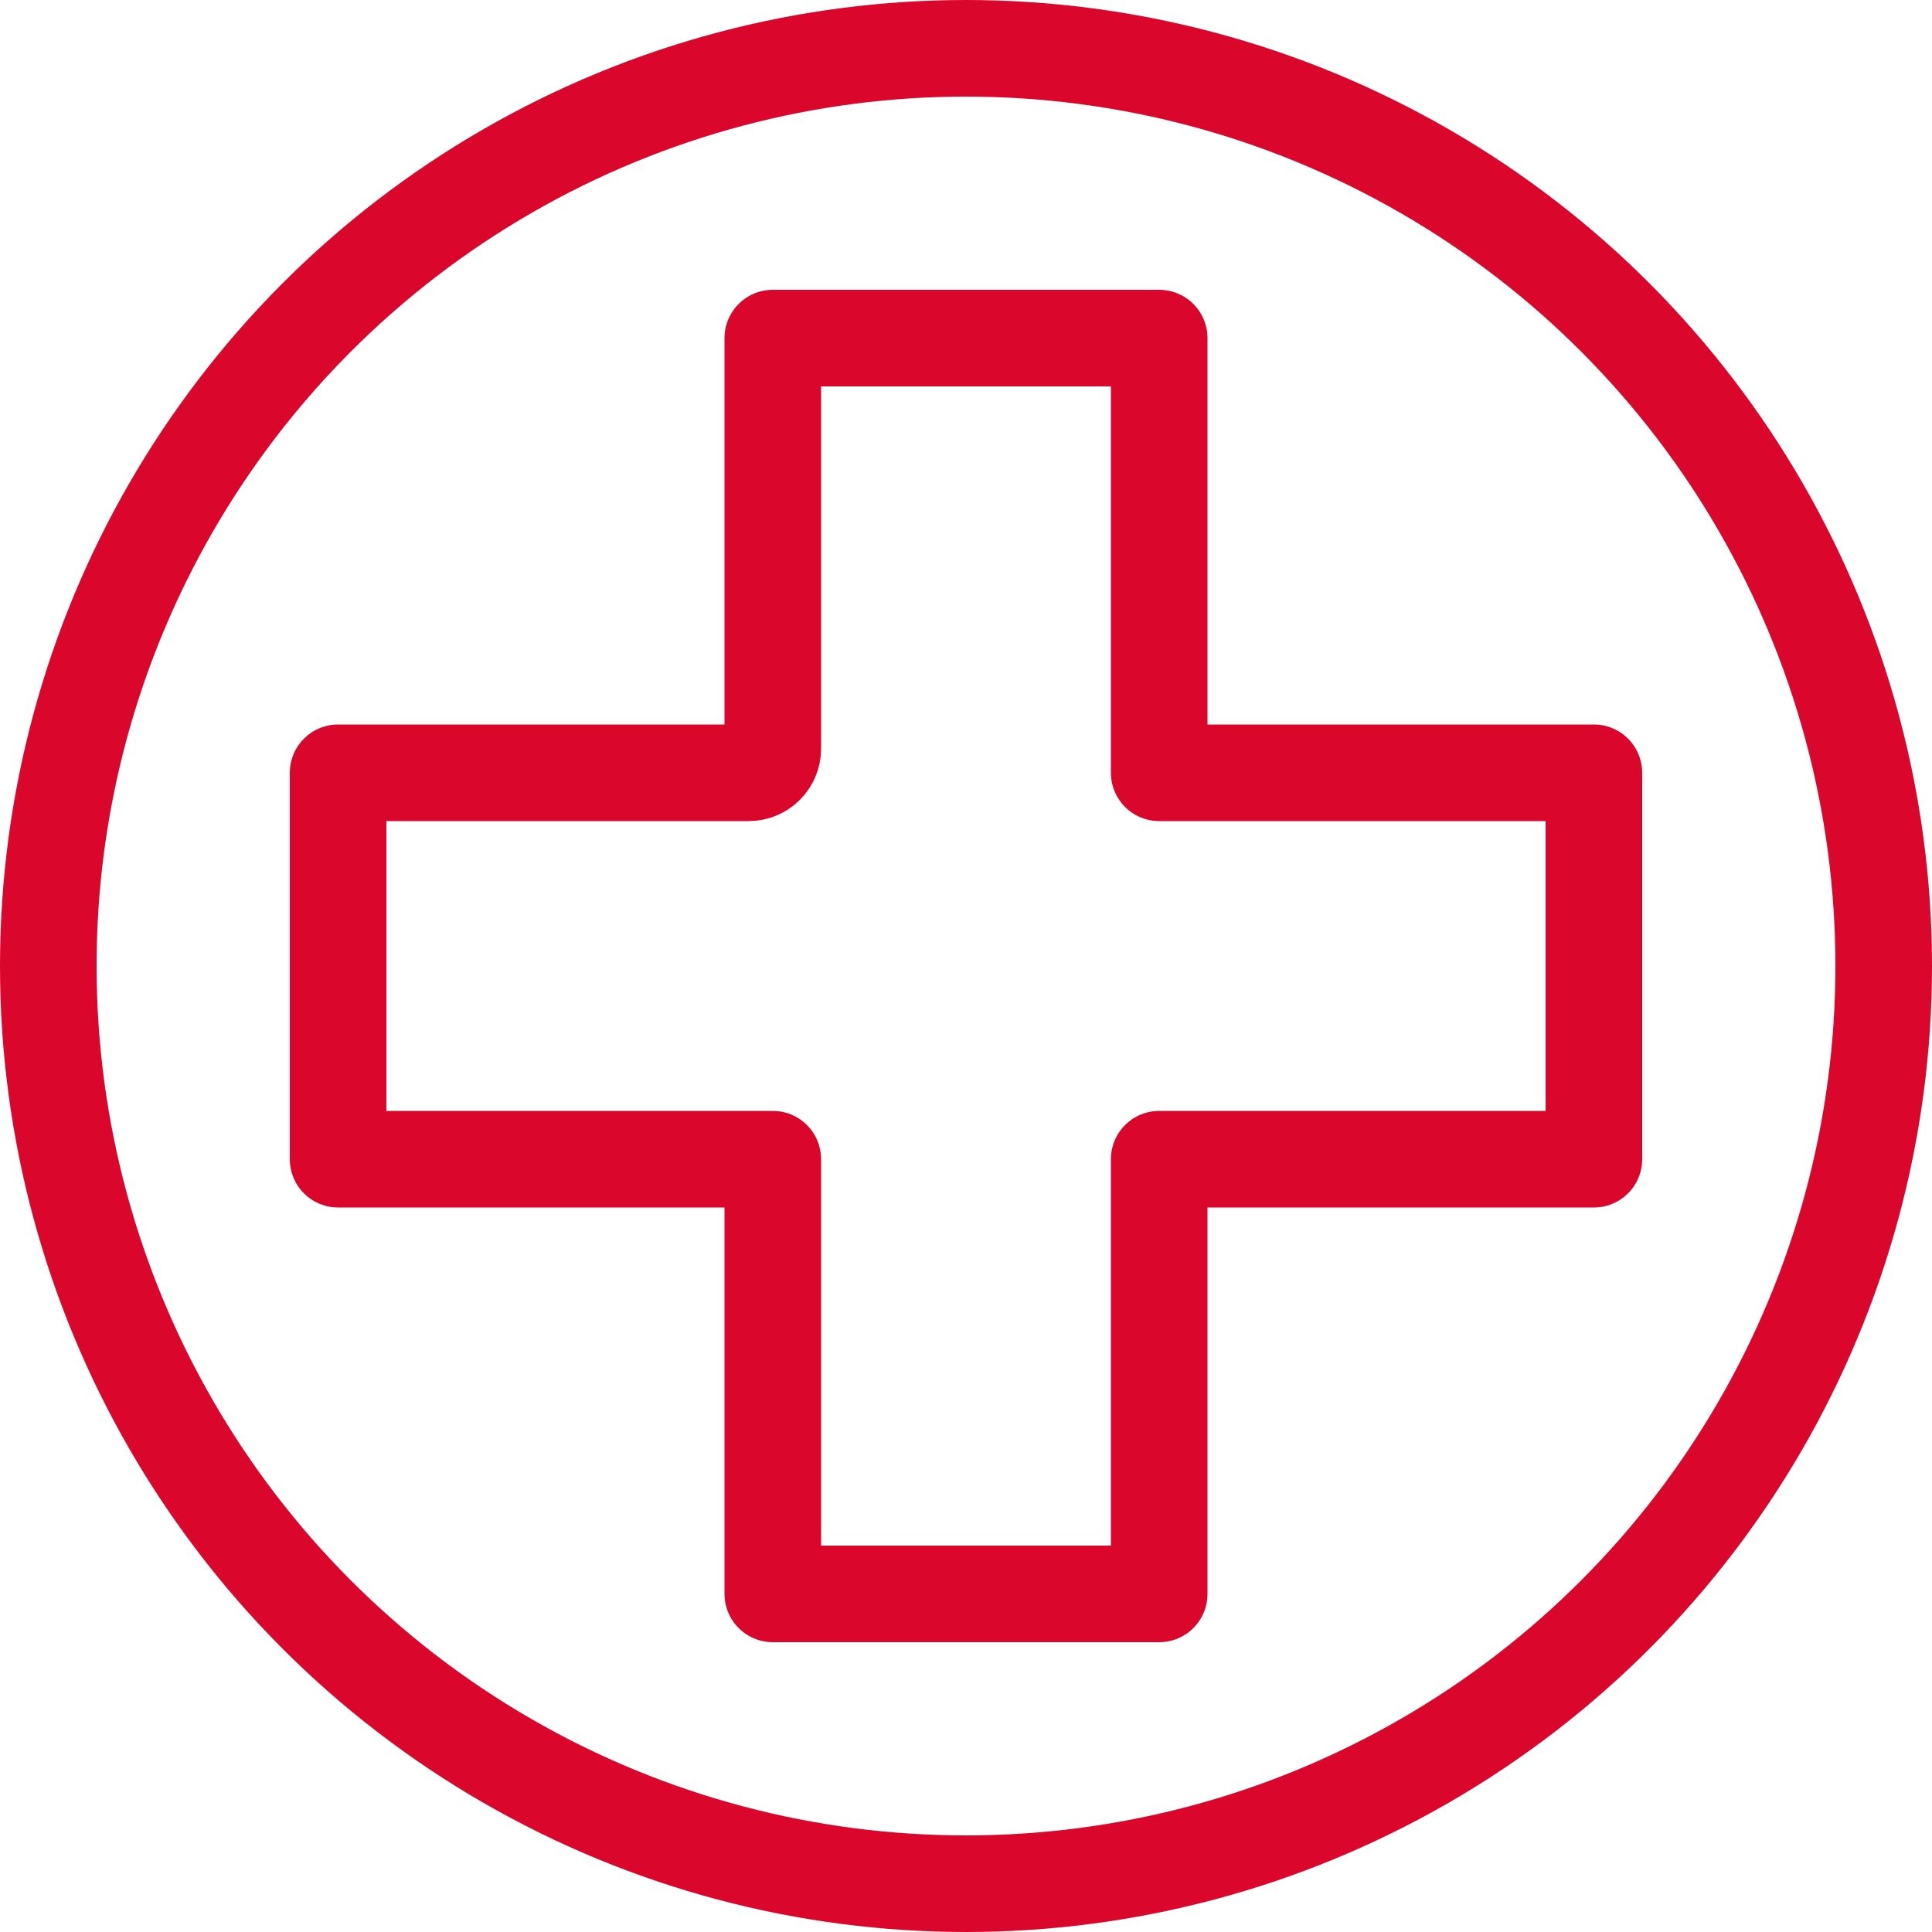 <?xml version="1.0" encoding="UTF-8"?>
<svg width="80px" height="80px" viewBox="0 0 80 80" version="1.1" xmlns="http://www.w3.org/2000/svg" xmlns:xlink="http://www.w3.org/1999/xlink">
    <title>Health</title>
    <g id="Page-1" stroke="none" stroke-width="1" fill="none" fill-rule="evenodd">
        <g id="TP394-Aftercare---Reeassure" transform="translate(-1257, -2549)" stroke="#DA062C" stroke-width="4">
            <g id="Health" transform="translate(1257, 2549)">
                <circle id="Oval" cx="40" cy="40" r="38"></circle>
                <path d="M31,32 L14,32 L14,32 L14,48 L32,48 L32,66 L48,66 L48,48 L66,48 L66,32 L48,32 L48,14 L32,14 L32,31 C32,31.552 31.552,32 31,32 Z" id="Path-68" stroke-linejoin="round"></path>
            </g>
        </g>
    </g>
</svg>